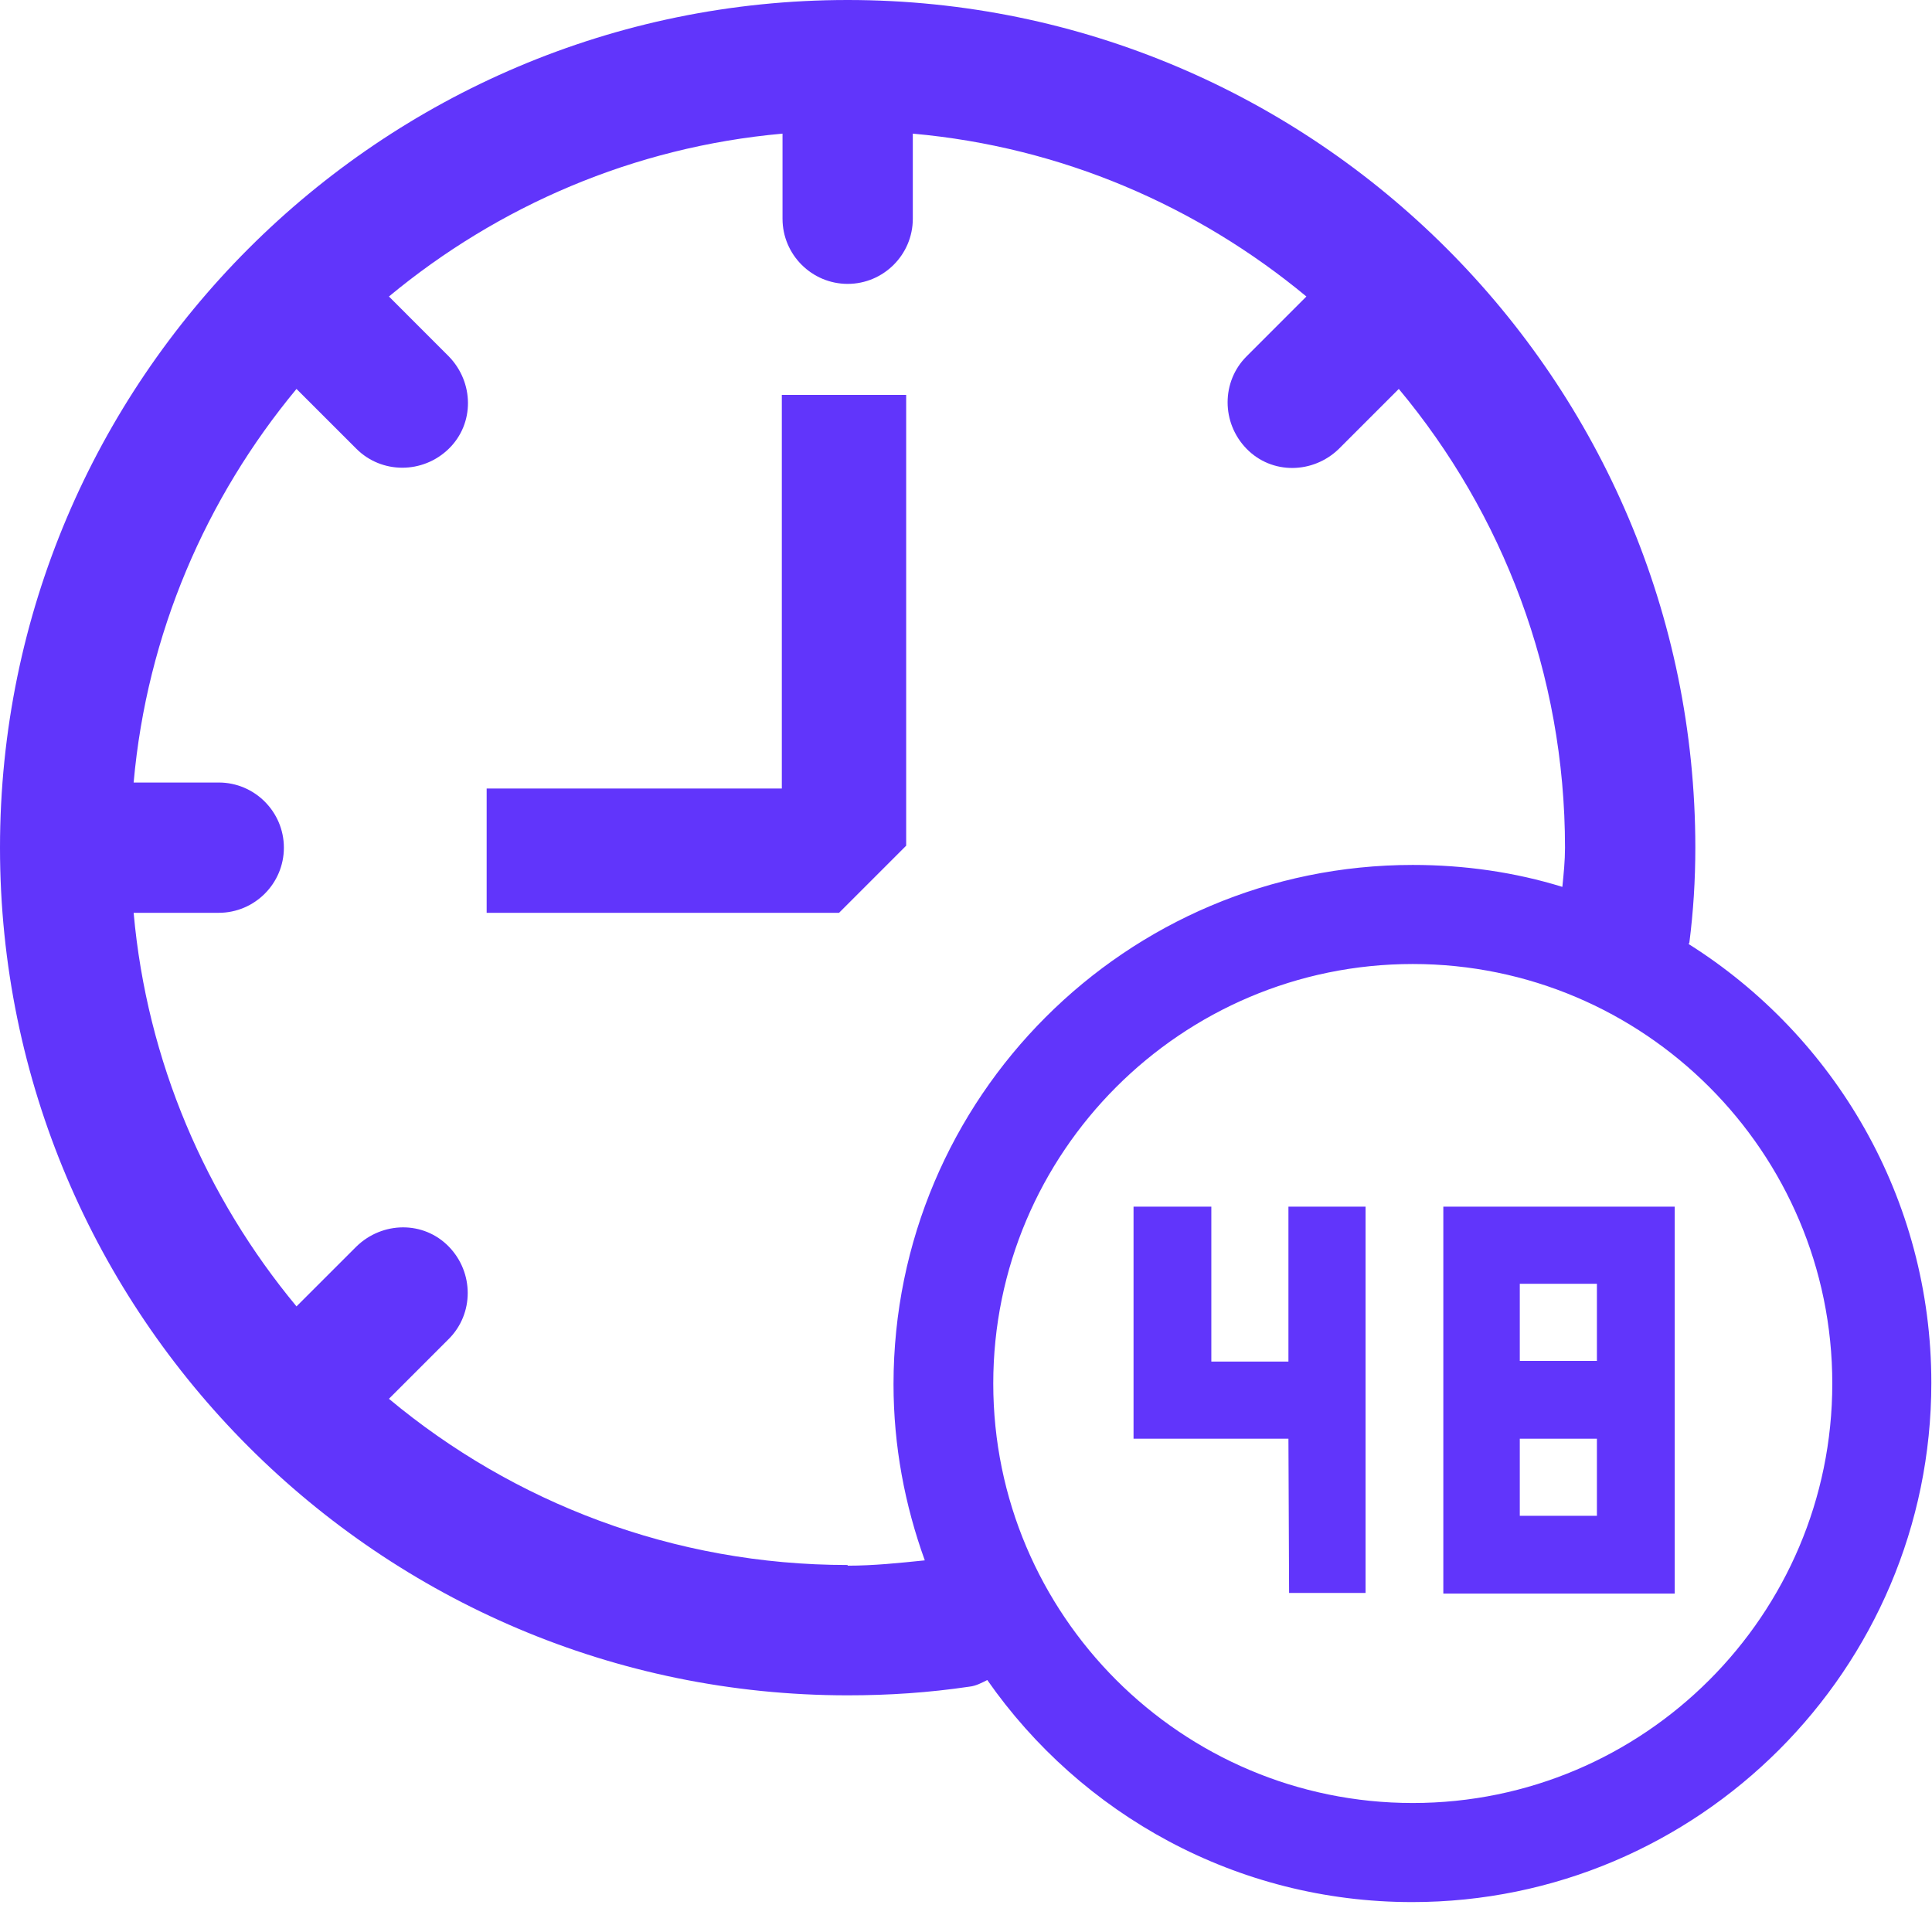 <svg width="64" height="64" viewBox="0 0 64 64" fill="none" xmlns="http://www.w3.org/2000/svg">
<g id="Accelerate your revenue cycle from 45+ days to 48 hours">
<path id="Vector" d="M55.939 31.295C55.939 31.295 55.939 31.251 55.962 31.229C56.094 30.194 56.16 29.159 56.16 28.08C56.16 12.597 43.562 0 28.08 0C12.597 0 0 12.597 0 28.08C0 43.562 12.597 56.16 28.08 56.16C29.445 56.16 30.767 56.072 32.11 55.873C32.33 55.851 32.529 55.741 32.705 55.653C35.81 60.102 40.964 63.009 46.778 63.009C56.248 63.009 63.978 55.301 63.978 45.809C63.978 39.686 60.763 34.312 55.939 31.273V31.295ZM28.08 51.843C22.31 51.843 17.002 49.773 12.884 46.337L14.866 44.355C15.703 43.518 15.703 42.153 14.866 41.294C14.029 40.435 12.664 40.457 11.805 41.294L9.822 43.276C6.827 39.664 4.867 35.171 4.427 30.238H7.246C8.435 30.238 9.404 29.269 9.404 28.08C9.404 26.891 8.435 25.922 7.246 25.922H4.427C4.867 20.988 6.827 16.495 9.822 12.884L11.805 14.866C12.641 15.703 14.007 15.703 14.866 14.866C15.725 14.029 15.703 12.664 14.866 11.805L12.884 9.822C16.495 6.827 20.988 4.867 25.922 4.427V7.246C25.922 8.435 26.891 9.404 28.08 9.404C29.269 9.404 30.238 8.435 30.238 7.246V4.427C35.171 4.867 39.664 6.827 43.276 9.822L41.294 11.805C40.457 12.641 40.457 14.007 41.294 14.866C42.131 15.725 43.496 15.703 44.355 14.866L46.337 12.884C49.773 17.002 51.843 22.31 51.843 28.08C51.843 28.52 51.799 28.939 51.755 29.379C50.191 28.895 48.518 28.652 46.8 28.652C37.308 28.652 29.599 36.361 29.599 45.853C29.599 47.901 29.974 49.861 30.635 51.689C29.776 51.777 28.939 51.865 28.08 51.865V51.843ZM46.8 59.727C39.136 59.727 32.903 53.495 32.903 45.831C32.903 38.167 39.136 31.934 46.8 31.934C54.464 31.934 60.697 38.167 60.697 45.831C60.697 53.495 54.464 59.727 46.8 59.727Z" fill="#6135FB"/>
<path id="Vector_2" d="M30.018 13.082H25.899V26.12H16.121V30.238H27.794L30.018 28.014V13.082Z" fill="#6135FB"/>
<path id="Vector_3" d="M42.681 45.104H40.127V39.972H37.55V47.659H42.681L42.703 52.768H45.236V39.972H42.681V45.104Z" fill="#6135FB"/>
<path id="Vector_4" d="M47.812 39.972V52.79H55.477V39.972H47.812ZM52.9 50.213H50.345V47.659H52.9V50.213ZM52.9 45.082H50.345V42.527H52.9V45.082Z" fill="#6135FB"/>
</g>
</svg>
